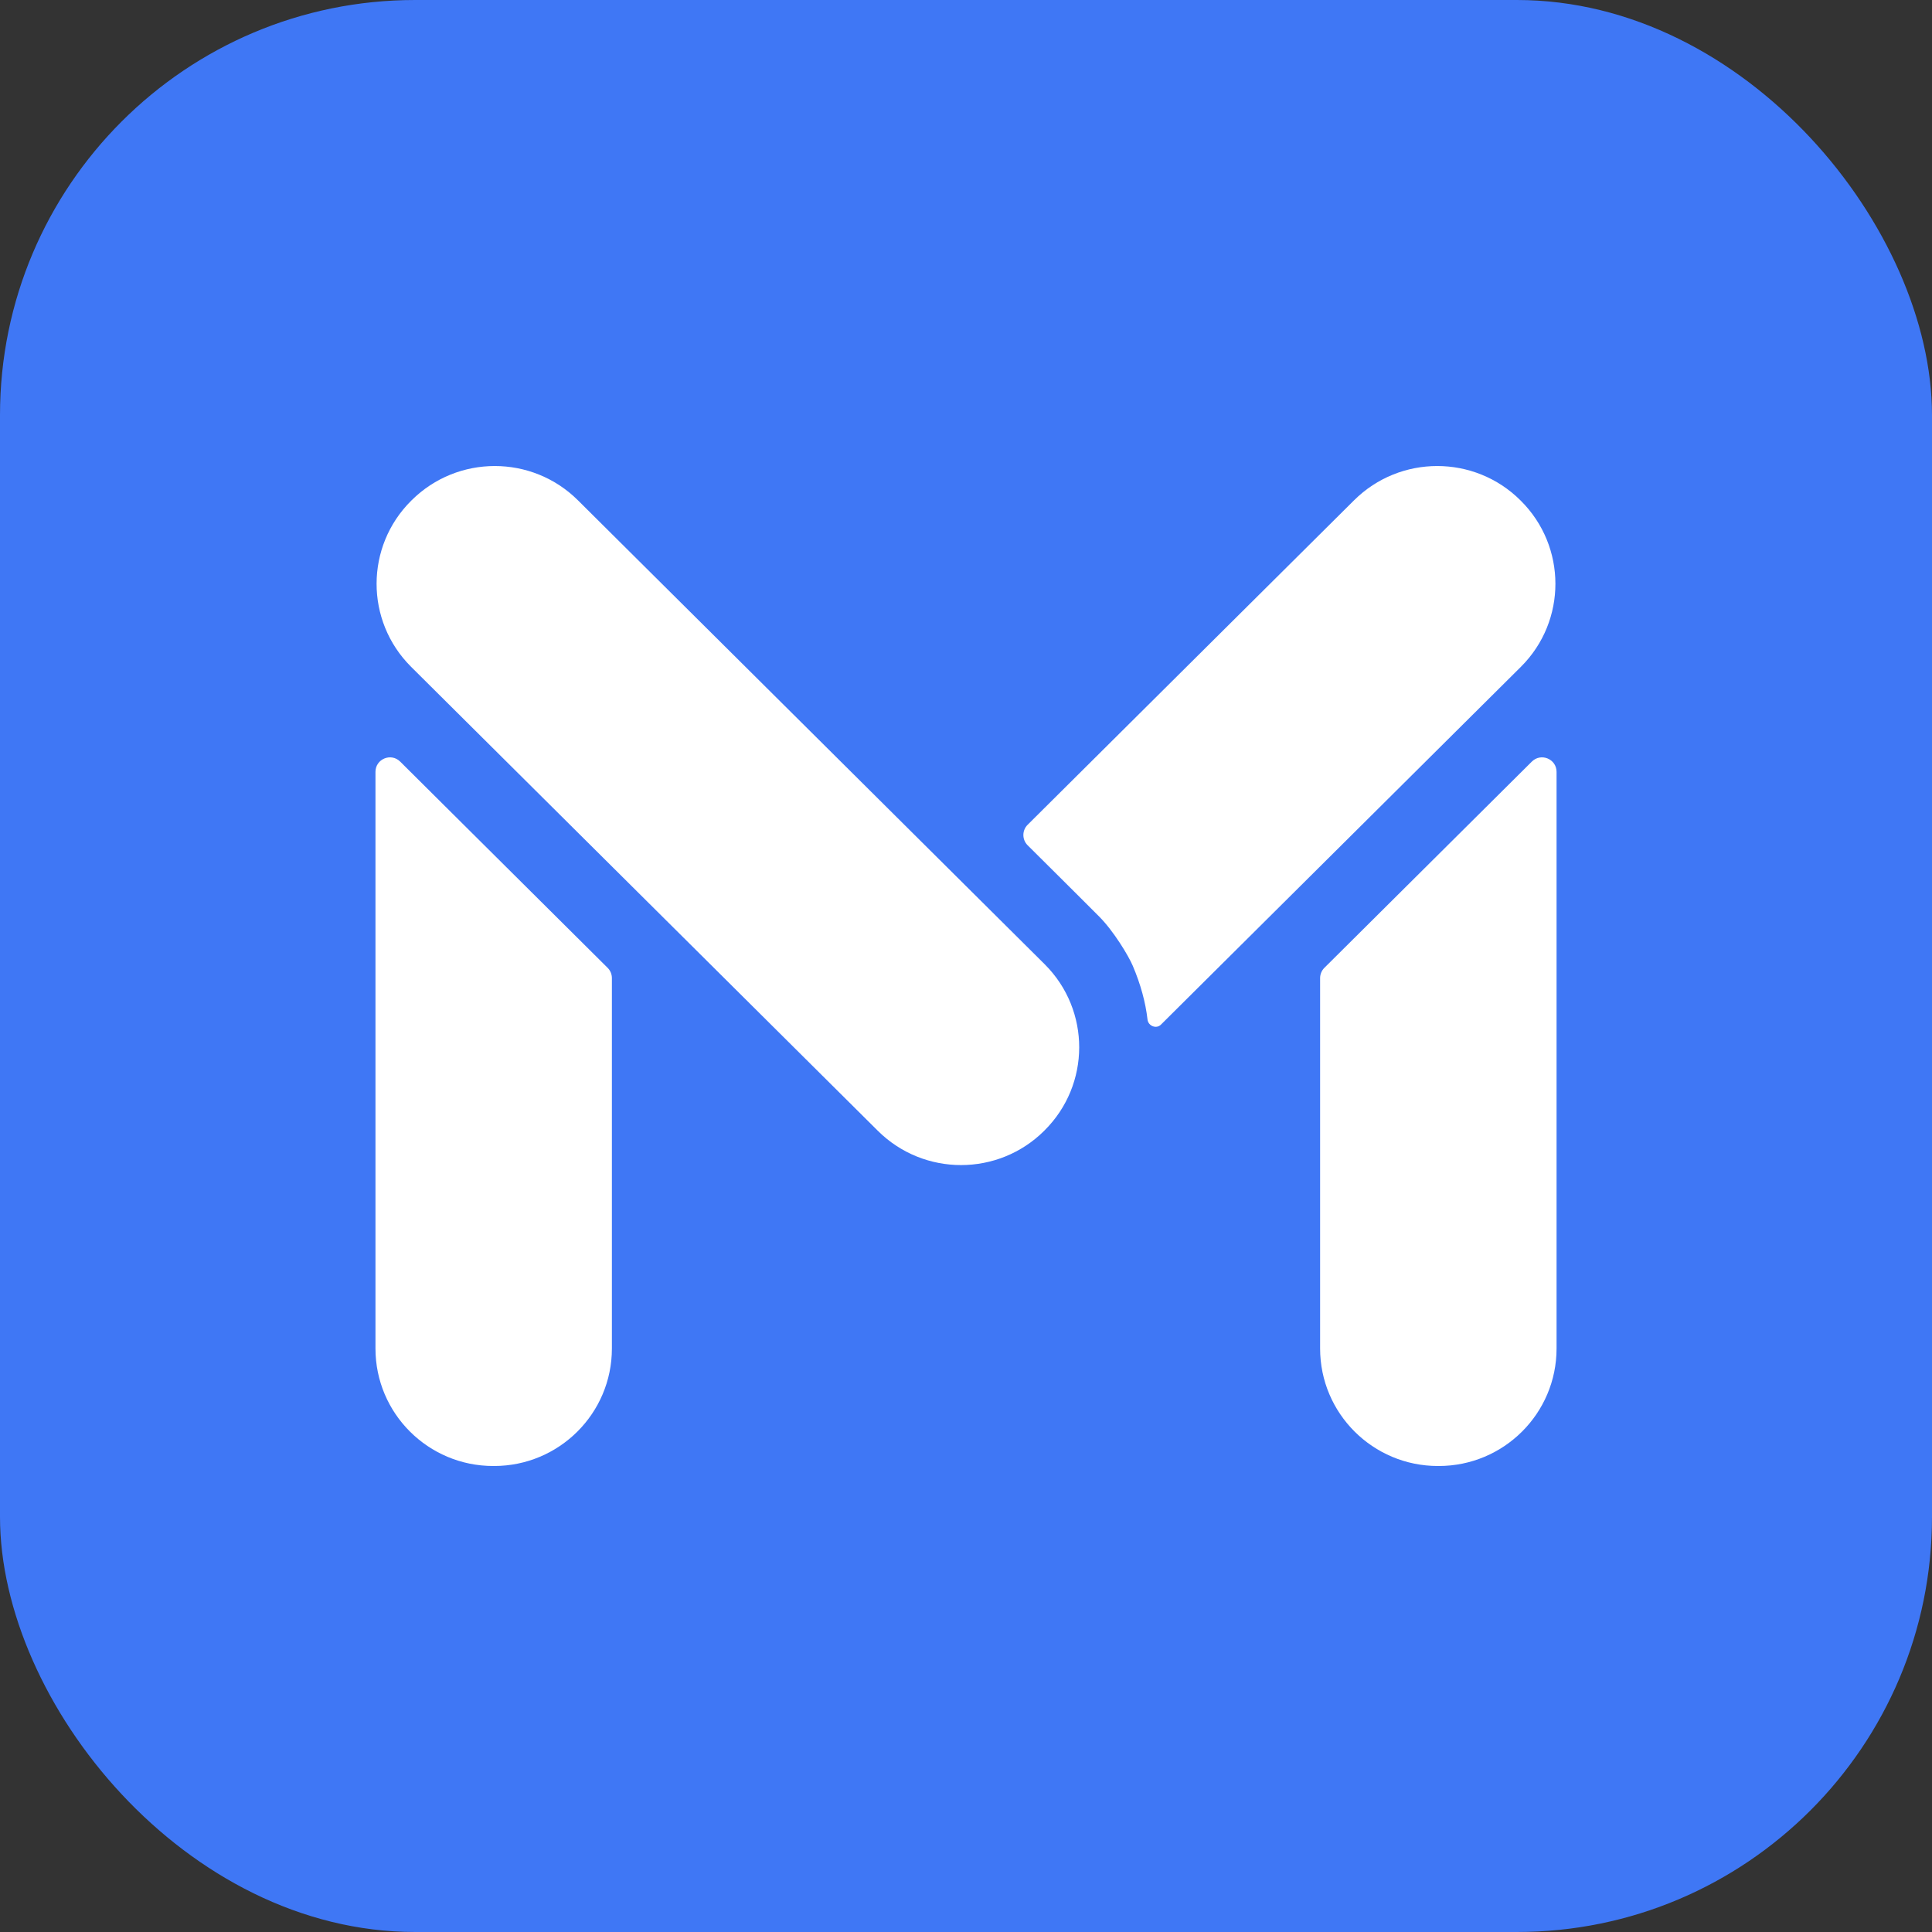 <svg width="70" height="70" viewBox="0 0 70 70" fill="none" xmlns="http://www.w3.org/2000/svg">
<rect x="0" y="0" width="70" height="70" fill="#333333" stroke="none"/>
<rect width="70" height="70" rx="15.039" fill="#3F77F5"/>
<path fill-rule="evenodd" clip-rule="evenodd" d="M13.604 27.966C13.604 27.499 14.168 27.265 14.499 27.594L22.015 35.066C22.114 35.164 22.17 35.298 22.17 35.438V48.859C22.17 51.21 20.259 53.116 17.901 53.116H17.872C15.515 53.116 13.604 51.21 13.604 48.859V27.966ZM55.501 27.594C55.833 27.265 56.397 27.499 56.397 27.966V48.859C56.397 51.21 54.485 53.116 52.128 53.116H52.099C49.741 53.116 47.83 51.21 47.83 48.859V35.438C47.83 35.298 47.886 35.164 47.985 35.066L55.501 27.594ZM14.913 18.127C16.579 16.471 19.274 16.471 20.94 18.127L37.848 34.934C37.852 34.937 37.855 34.941 37.858 34.944C39.52 36.607 39.515 39.298 37.848 40.955L37.833 40.971C36.167 42.627 33.472 42.627 31.806 40.971L14.898 24.163C14.895 24.16 14.891 24.157 14.888 24.153C13.226 22.491 13.231 19.799 14.898 18.142L14.913 18.127ZM55.087 18.127L55.102 18.142C56.769 19.799 56.774 22.491 55.112 24.153C55.109 24.157 55.105 24.16 55.102 24.163L42.061 37.126C41.895 37.291 41.603 37.173 41.577 36.941C41.505 36.312 41.327 35.663 41.043 34.994C40.89 34.633 40.352 33.736 39.819 33.202C39.662 33.044 39.469 32.852 39.241 32.624L38.921 32.305C38.856 32.24 38.789 32.174 38.72 32.105L38.614 31.999C38.221 31.608 37.761 31.151 37.234 30.627C37.027 30.421 37.027 30.087 37.234 29.882L49.06 18.127C50.726 16.471 53.421 16.471 55.087 18.127Z" fill="white"/>
</svg>
